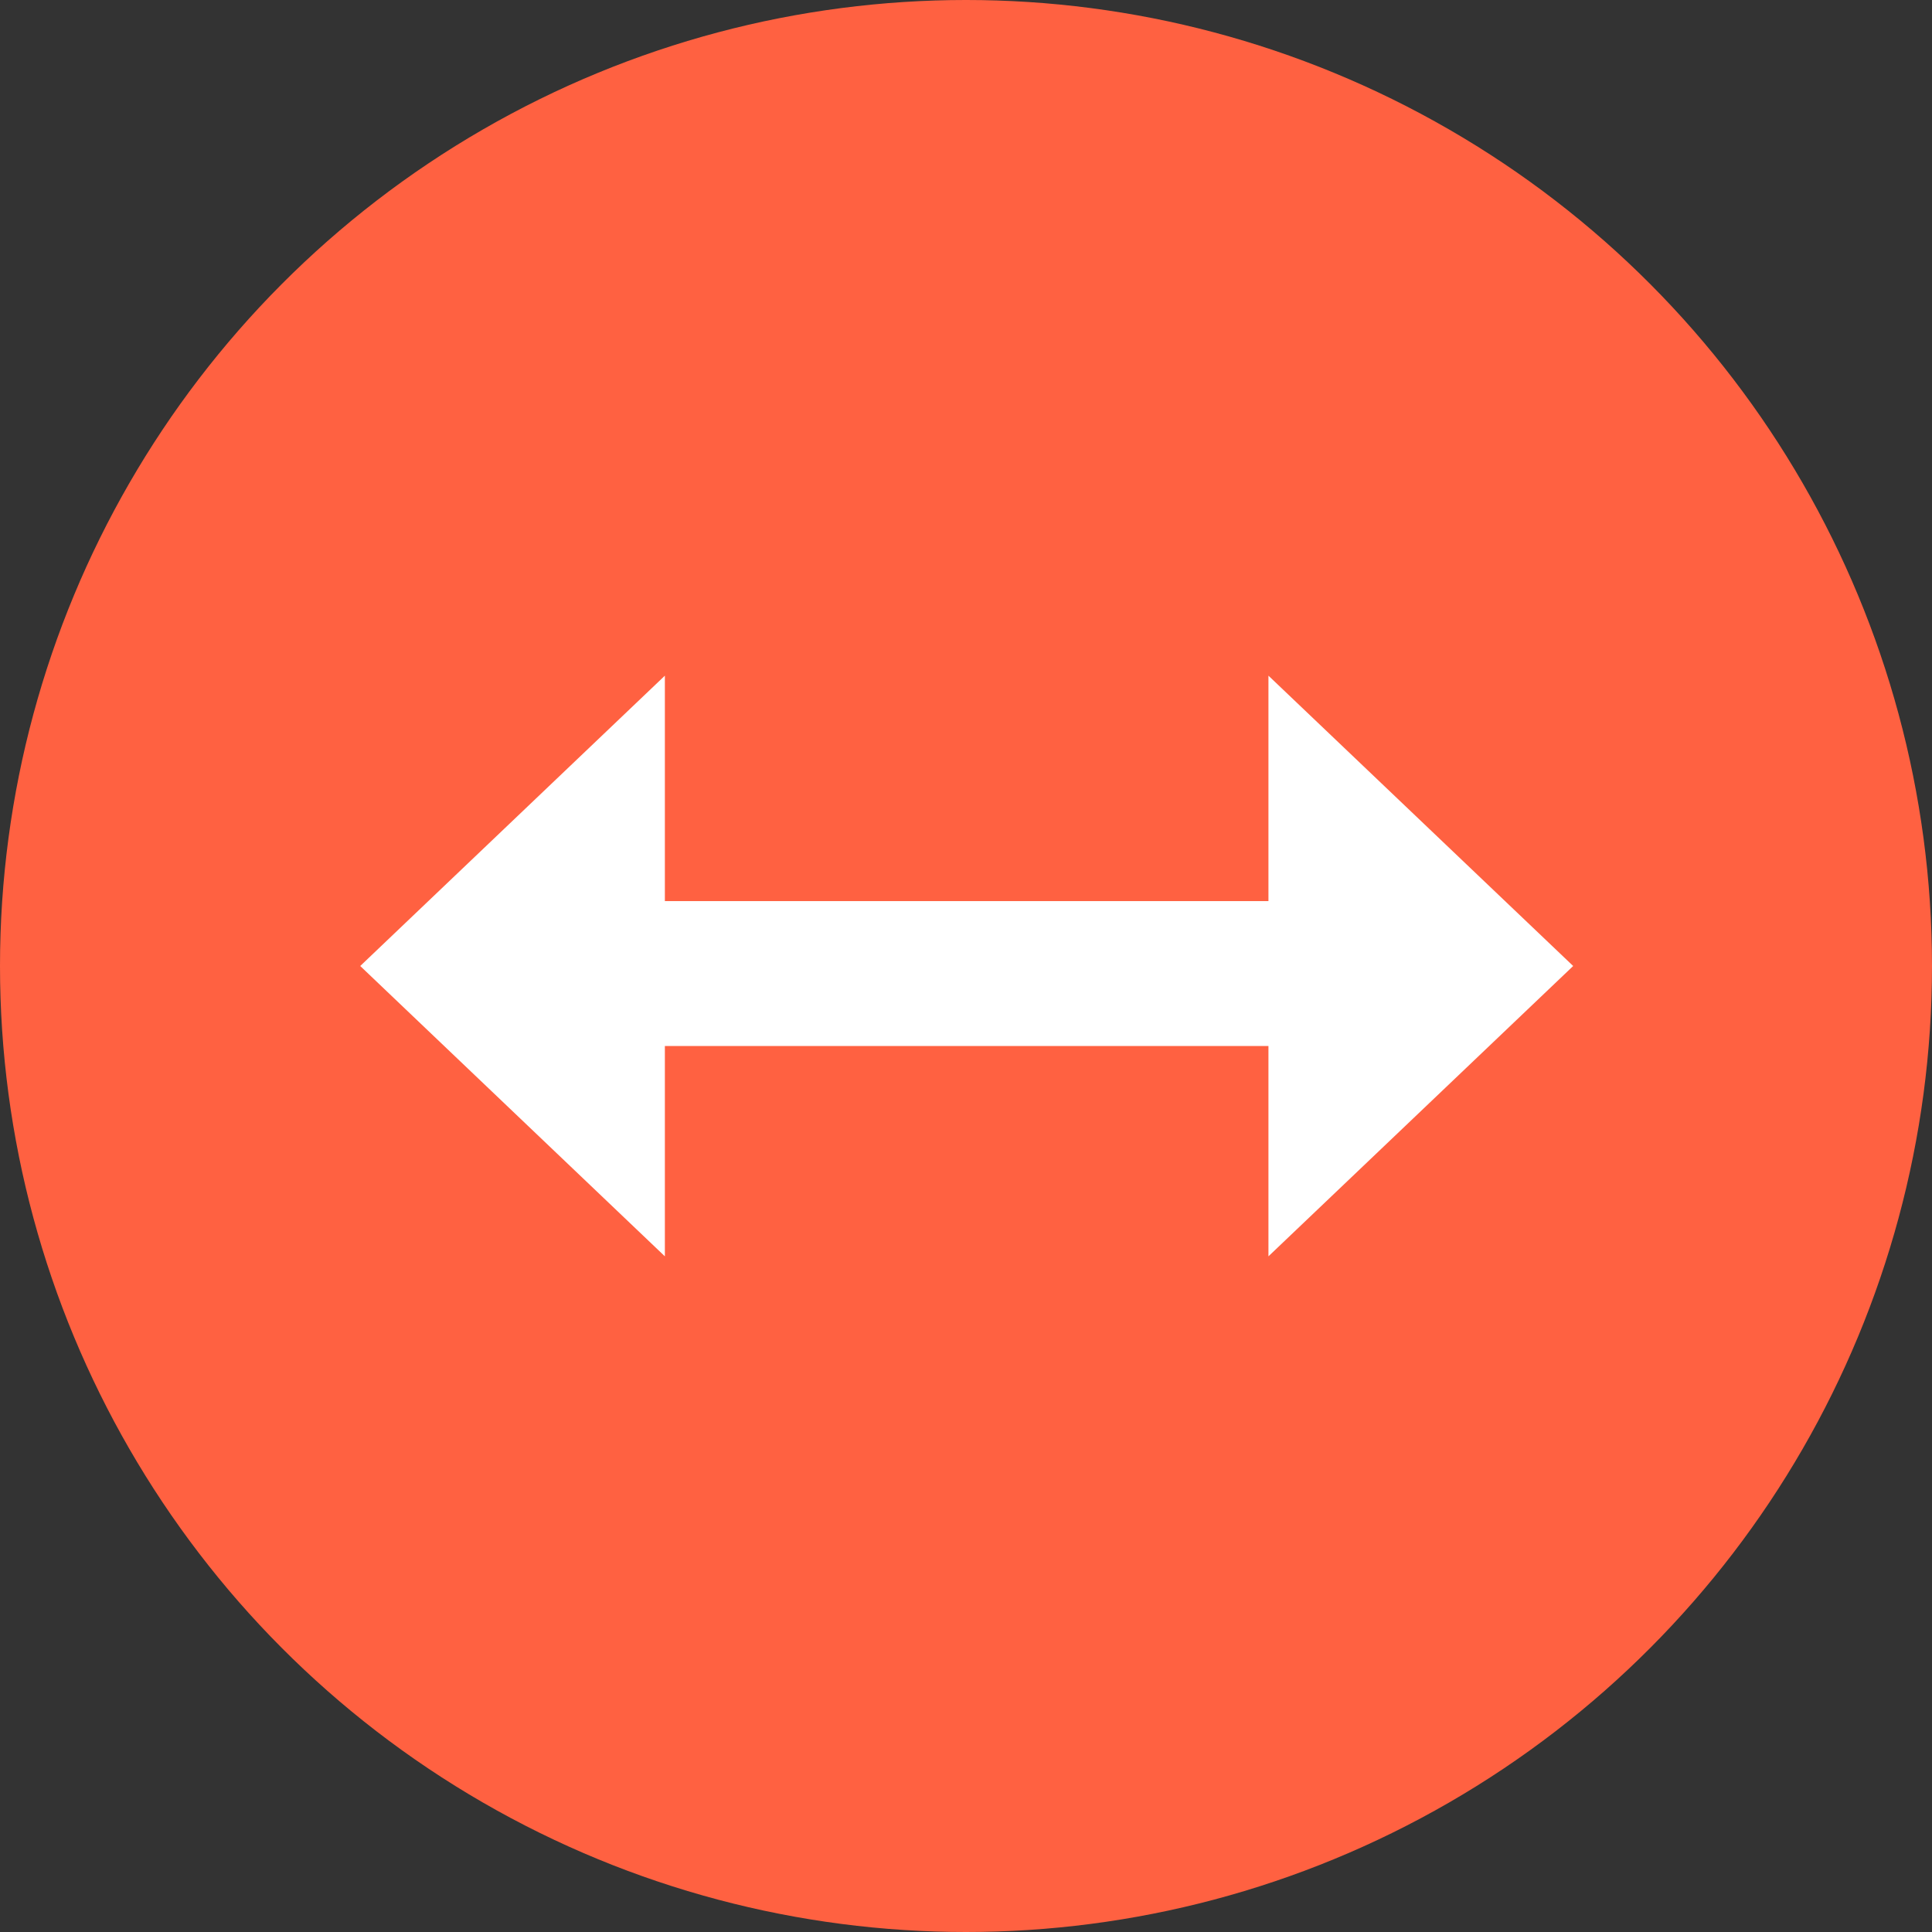 <svg width="22" height="22" viewBox="0 0 22 22" fill="none" xmlns="http://www.w3.org/2000/svg">
<rect x="0" y="0" width="22" height="22" fill="#333333" stroke="none"/>
<ellipse cx="11" cy="11" rx="11" ry="11" fill="#FF6141"/>
<path fill-rule="evenodd" clip-rule="evenodd" d="M15.288 11.911H6.727V10.261H15.288V11.911Z" fill="white"/>
<path d="M4.102 11L7.571 7.694L7.571 14.306L4.102 11Z" fill="white"/>
<path d="M17.914 11L14.444 7.694L14.444 14.306L17.914 11Z" fill="white"/>
</svg>
